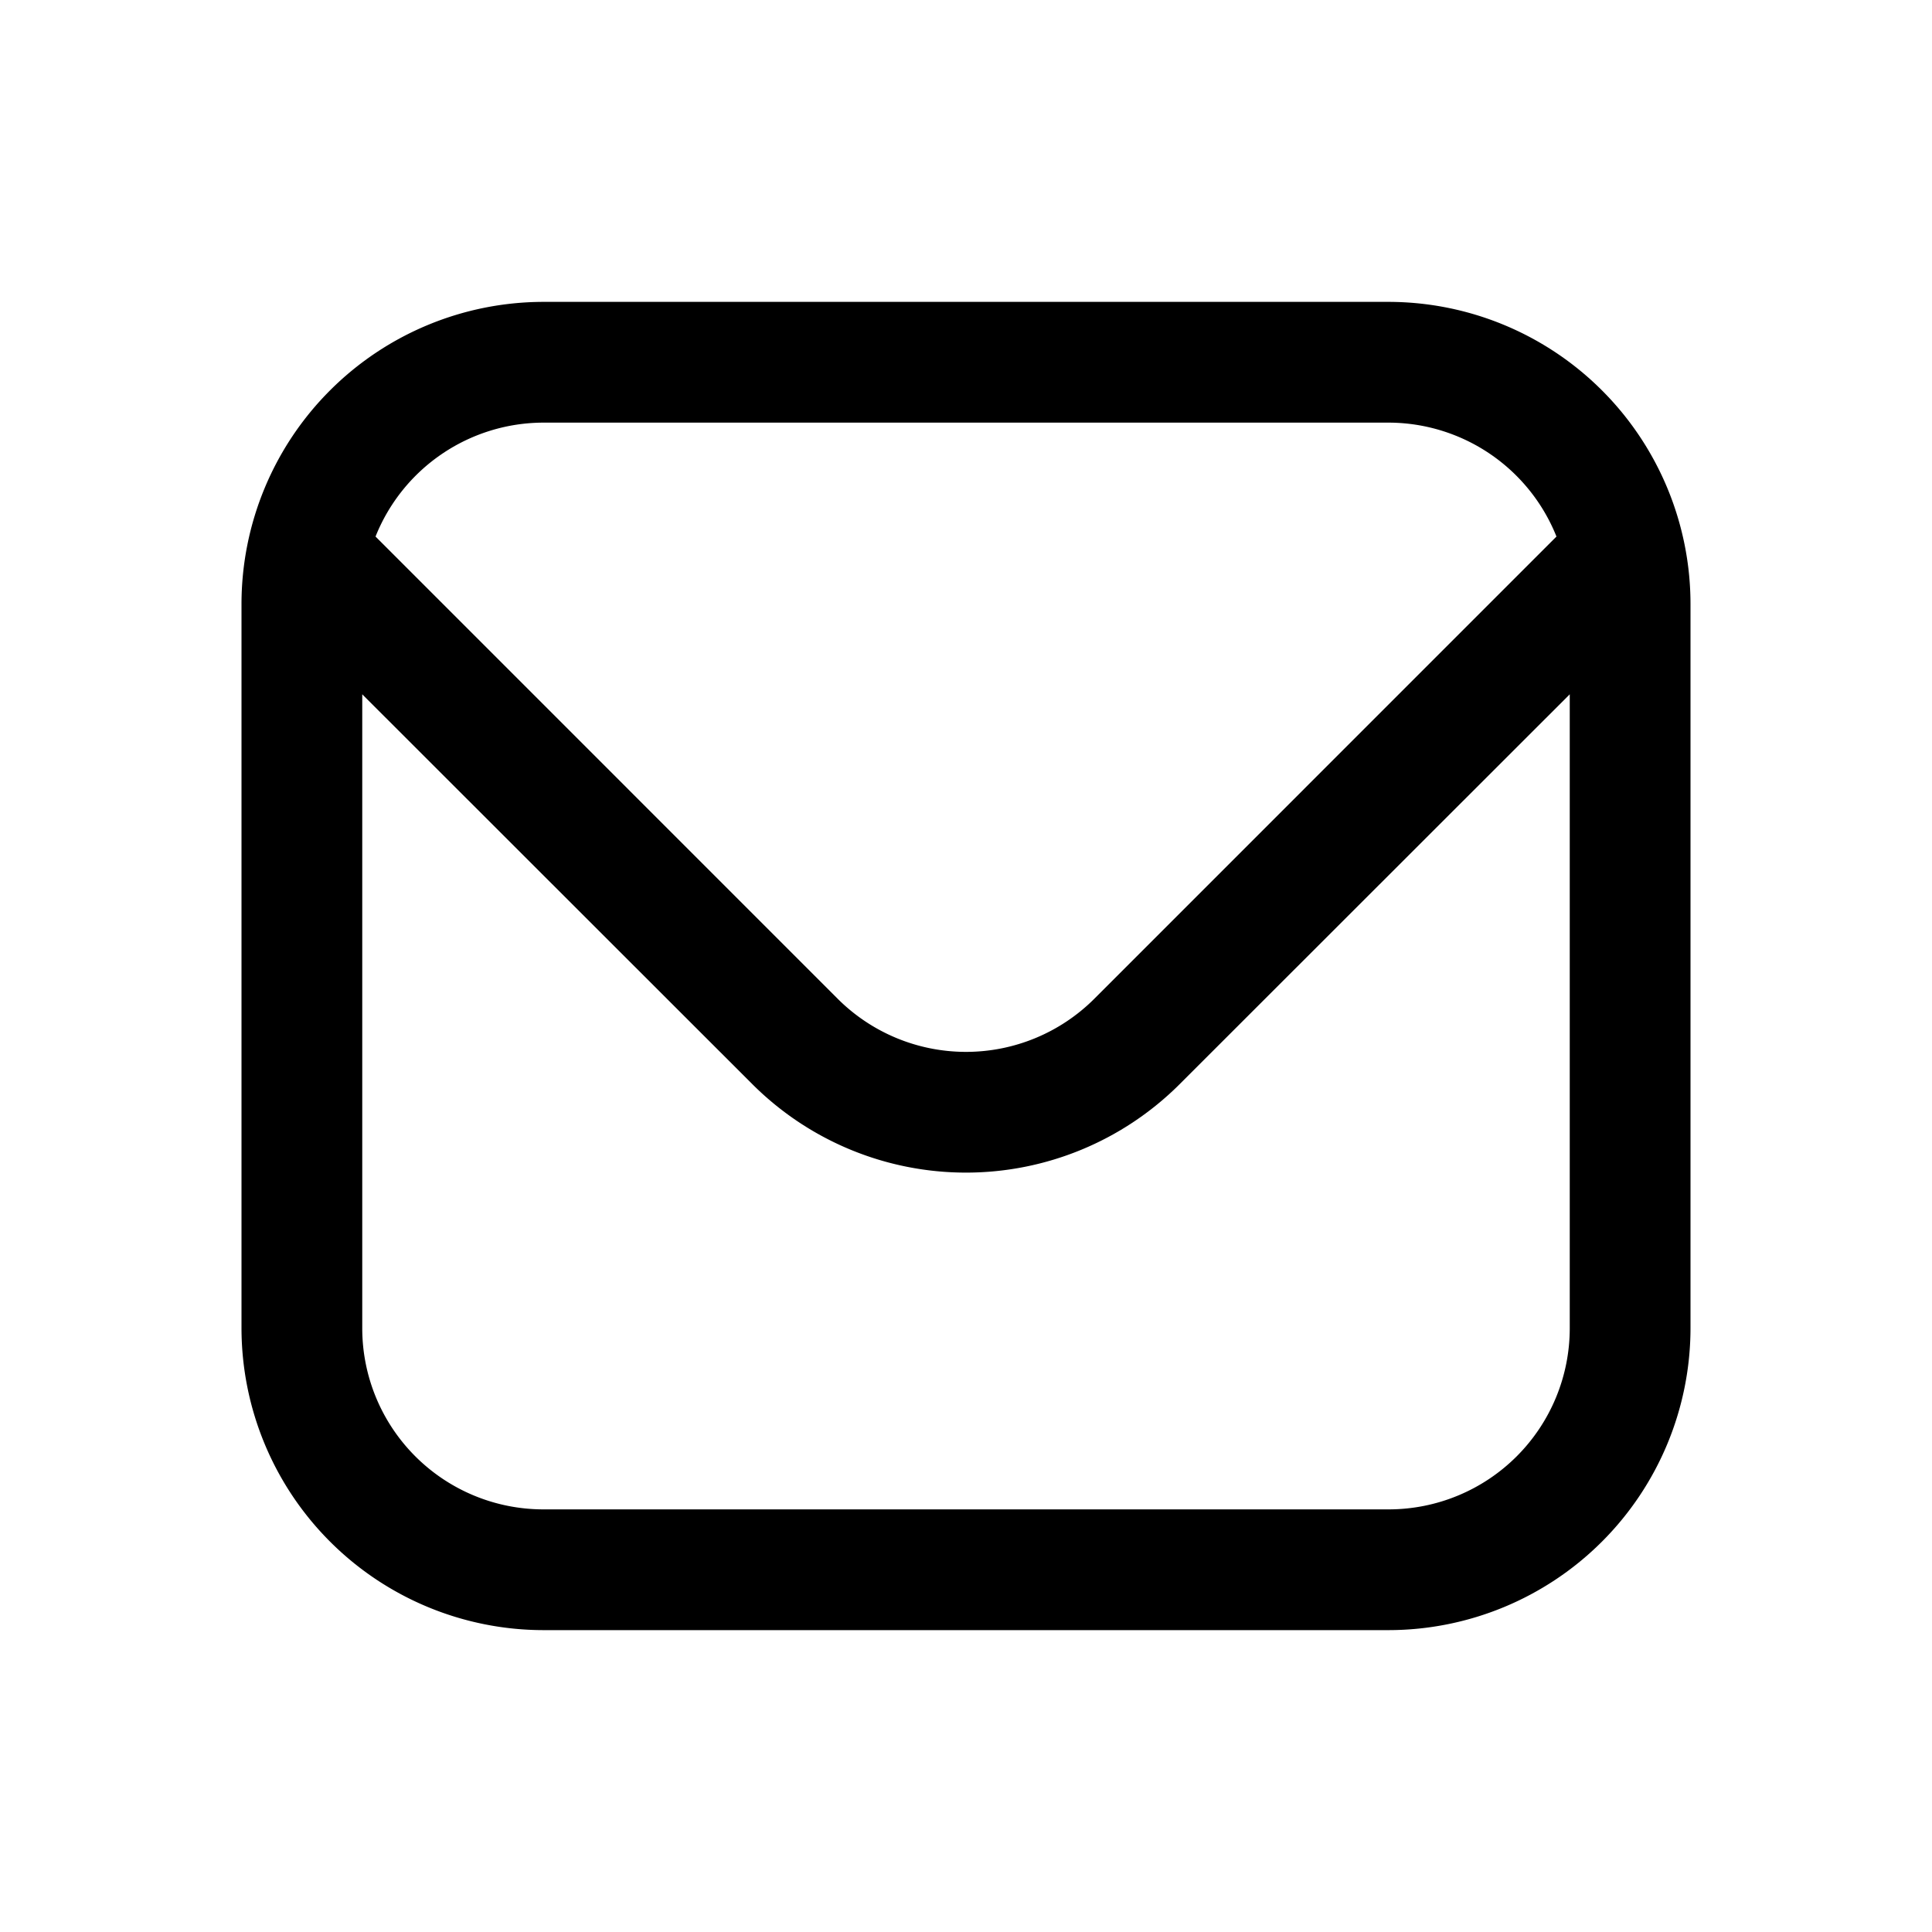 <svg xmlns="http://www.w3.org/2000/svg" width="32" height="32" viewBox="0 0 32 32">
  <g id="email" transform="translate(-97 -186)">
    <rect id="Rectangle_3" data-name="Rectangle 3" width="32" height="32" transform="translate(97 186)" fill="none"/>
    <path id="fi-rr-envelope" d="M19,1H5A5.006,5.006,0,0,0,0,6V18a5.006,5.006,0,0,0,5,5H19a5.006,5.006,0,0,0,5-5V6a5.006,5.006,0,0,0-5-5ZM5,3H19a3,3,0,0,1,2.78,1.887l-7.658,7.659a3.007,3.007,0,0,1-4.244,0L2.22,4.887A3,3,0,0,1,5,3ZM19,21H5a3,3,0,0,1-3-3V7.5l6.464,6.46a5.007,5.007,0,0,0,7.072,0L22,7.5V18A3,3,0,0,1,19,21Z" transform="translate(101 190)"/>
  </g>
</svg>

